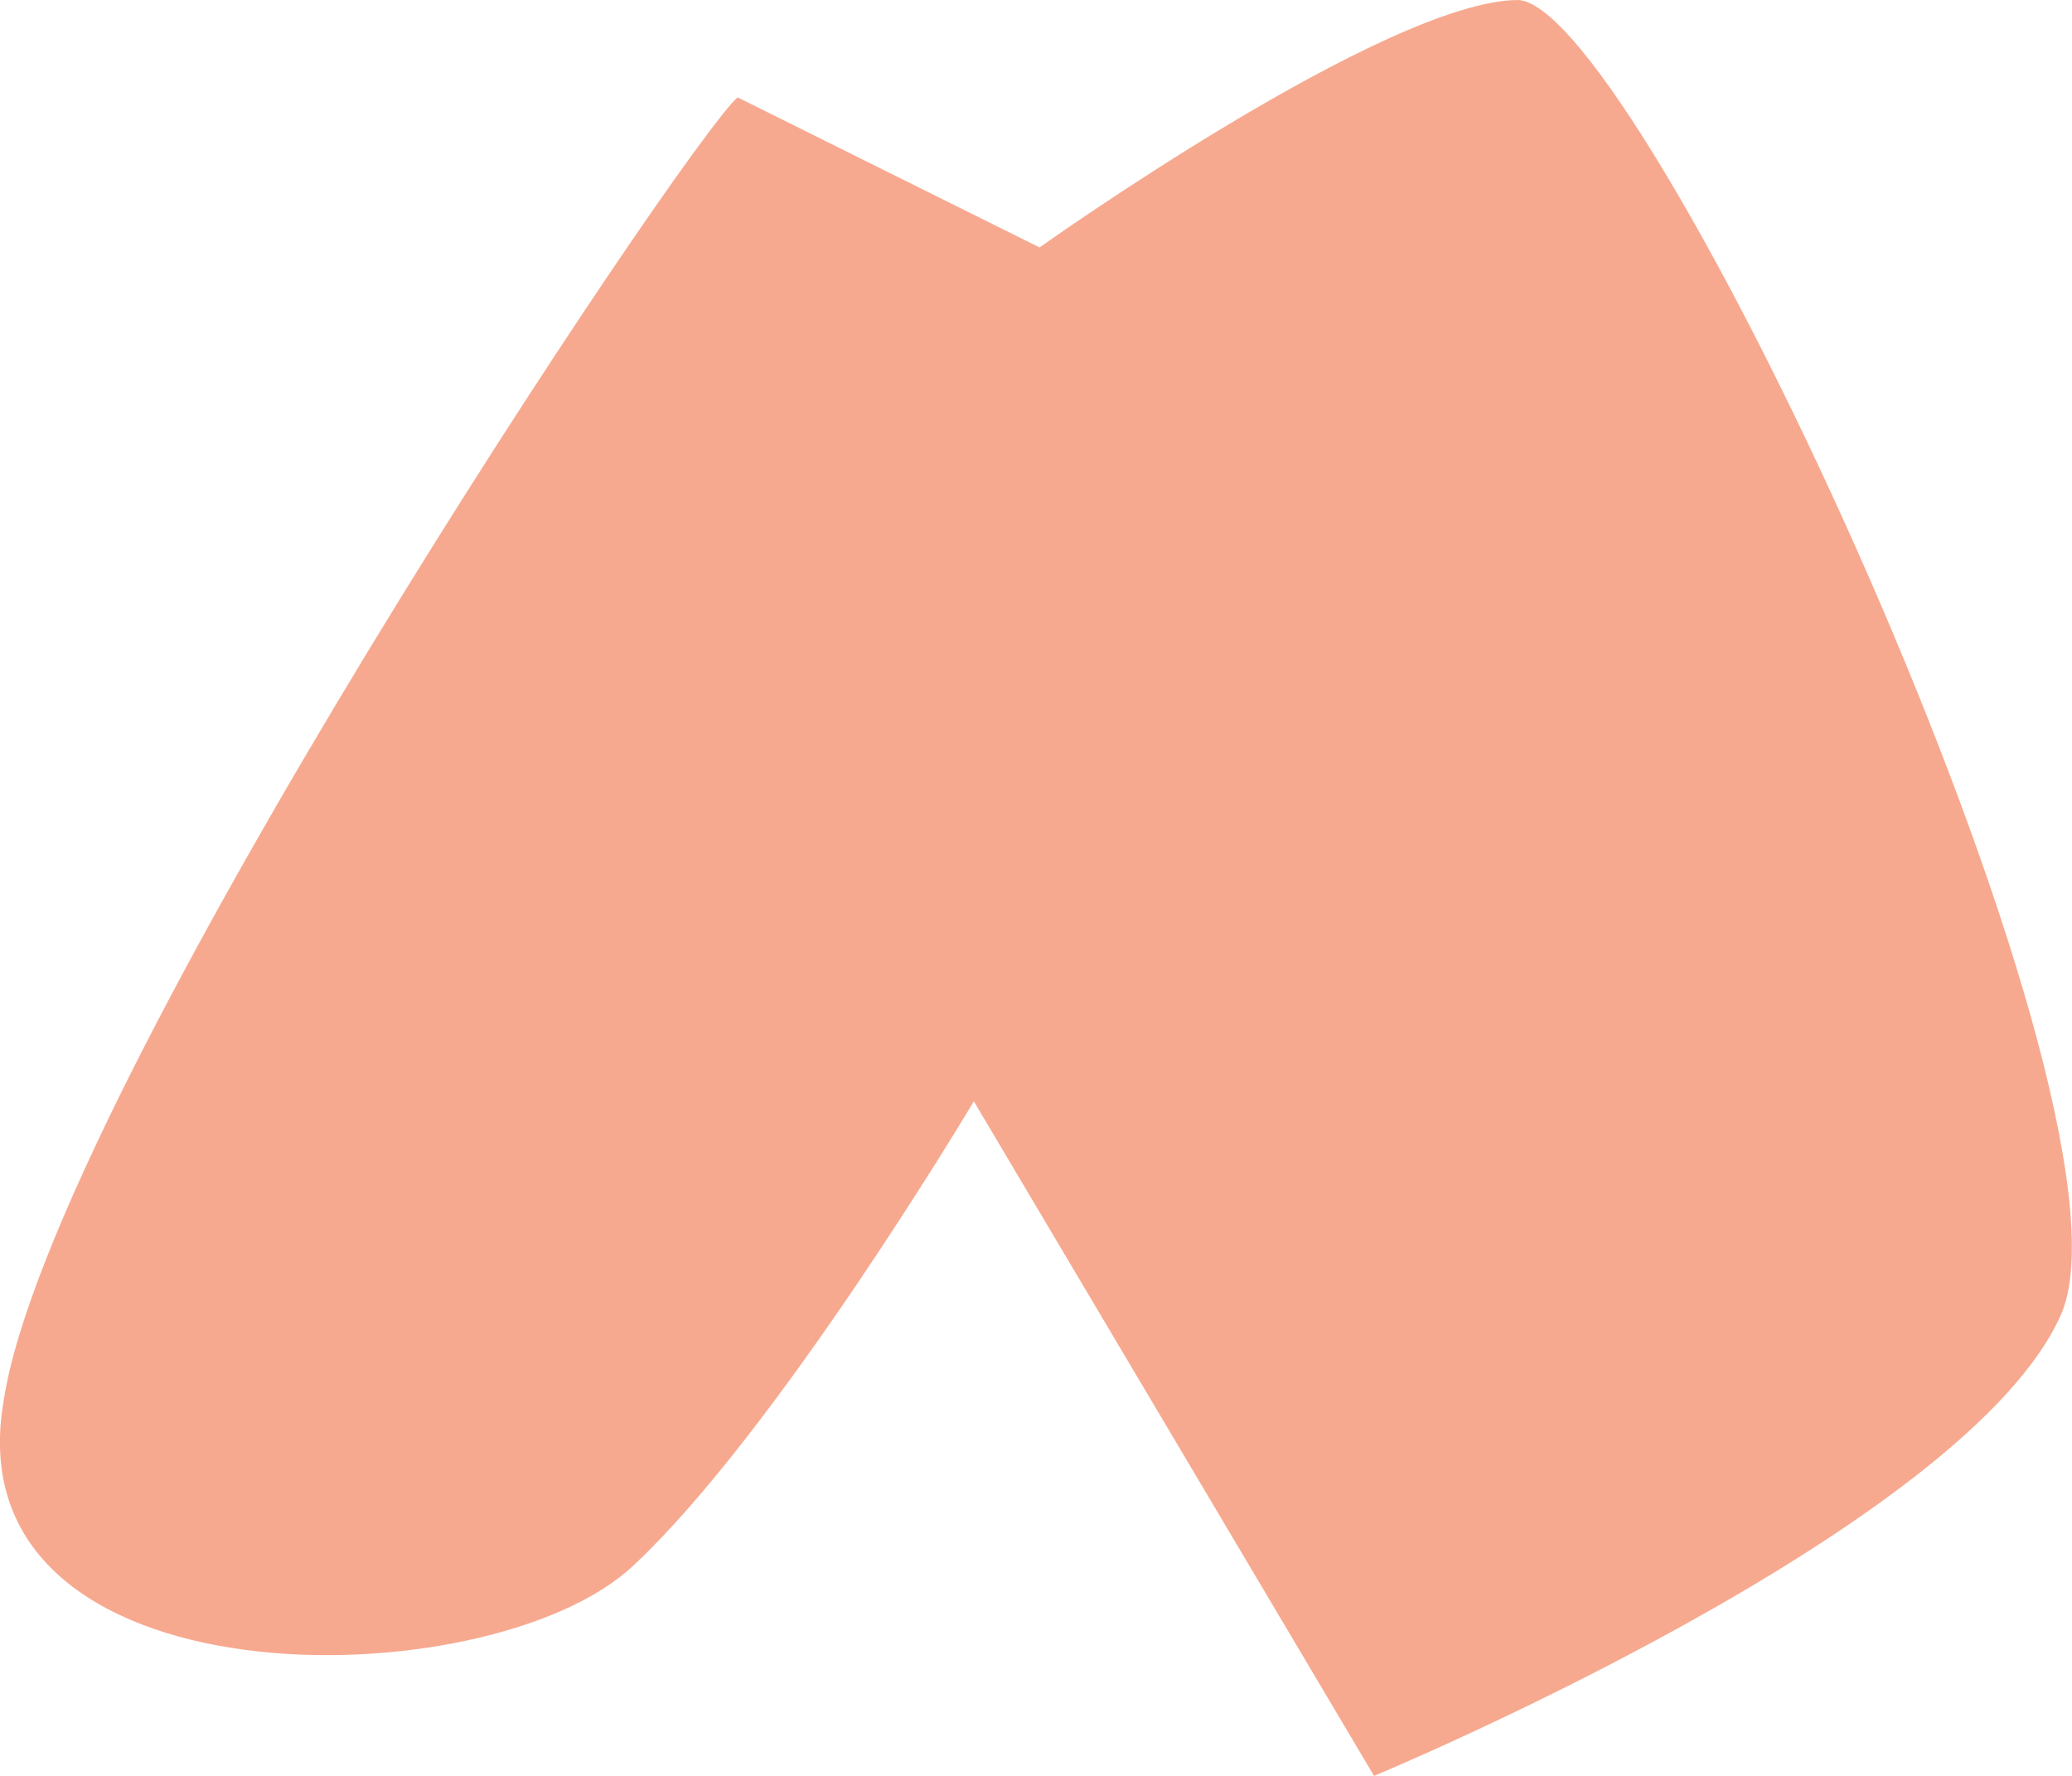 <svg width="7" height="6" viewBox="0 0 7 6" fill="none" xmlns="http://www.w3.org/2000/svg">
<path d="M3.512 0.836L2.492 0.329C2.315 0.48 0.167 3.697 0.012 4.735C-0.166 5.774 1.651 5.748 2.138 5.291C2.626 4.837 3.29 3.721 3.29 3.721L4.642 6C4.642 6 6.657 5.164 6.967 4.432C7.255 3.697 5.55 0.026 5.13 0C4.686 0 3.512 0.836 3.512 0.836Z" fill="#F7A98F"/>
</svg>
